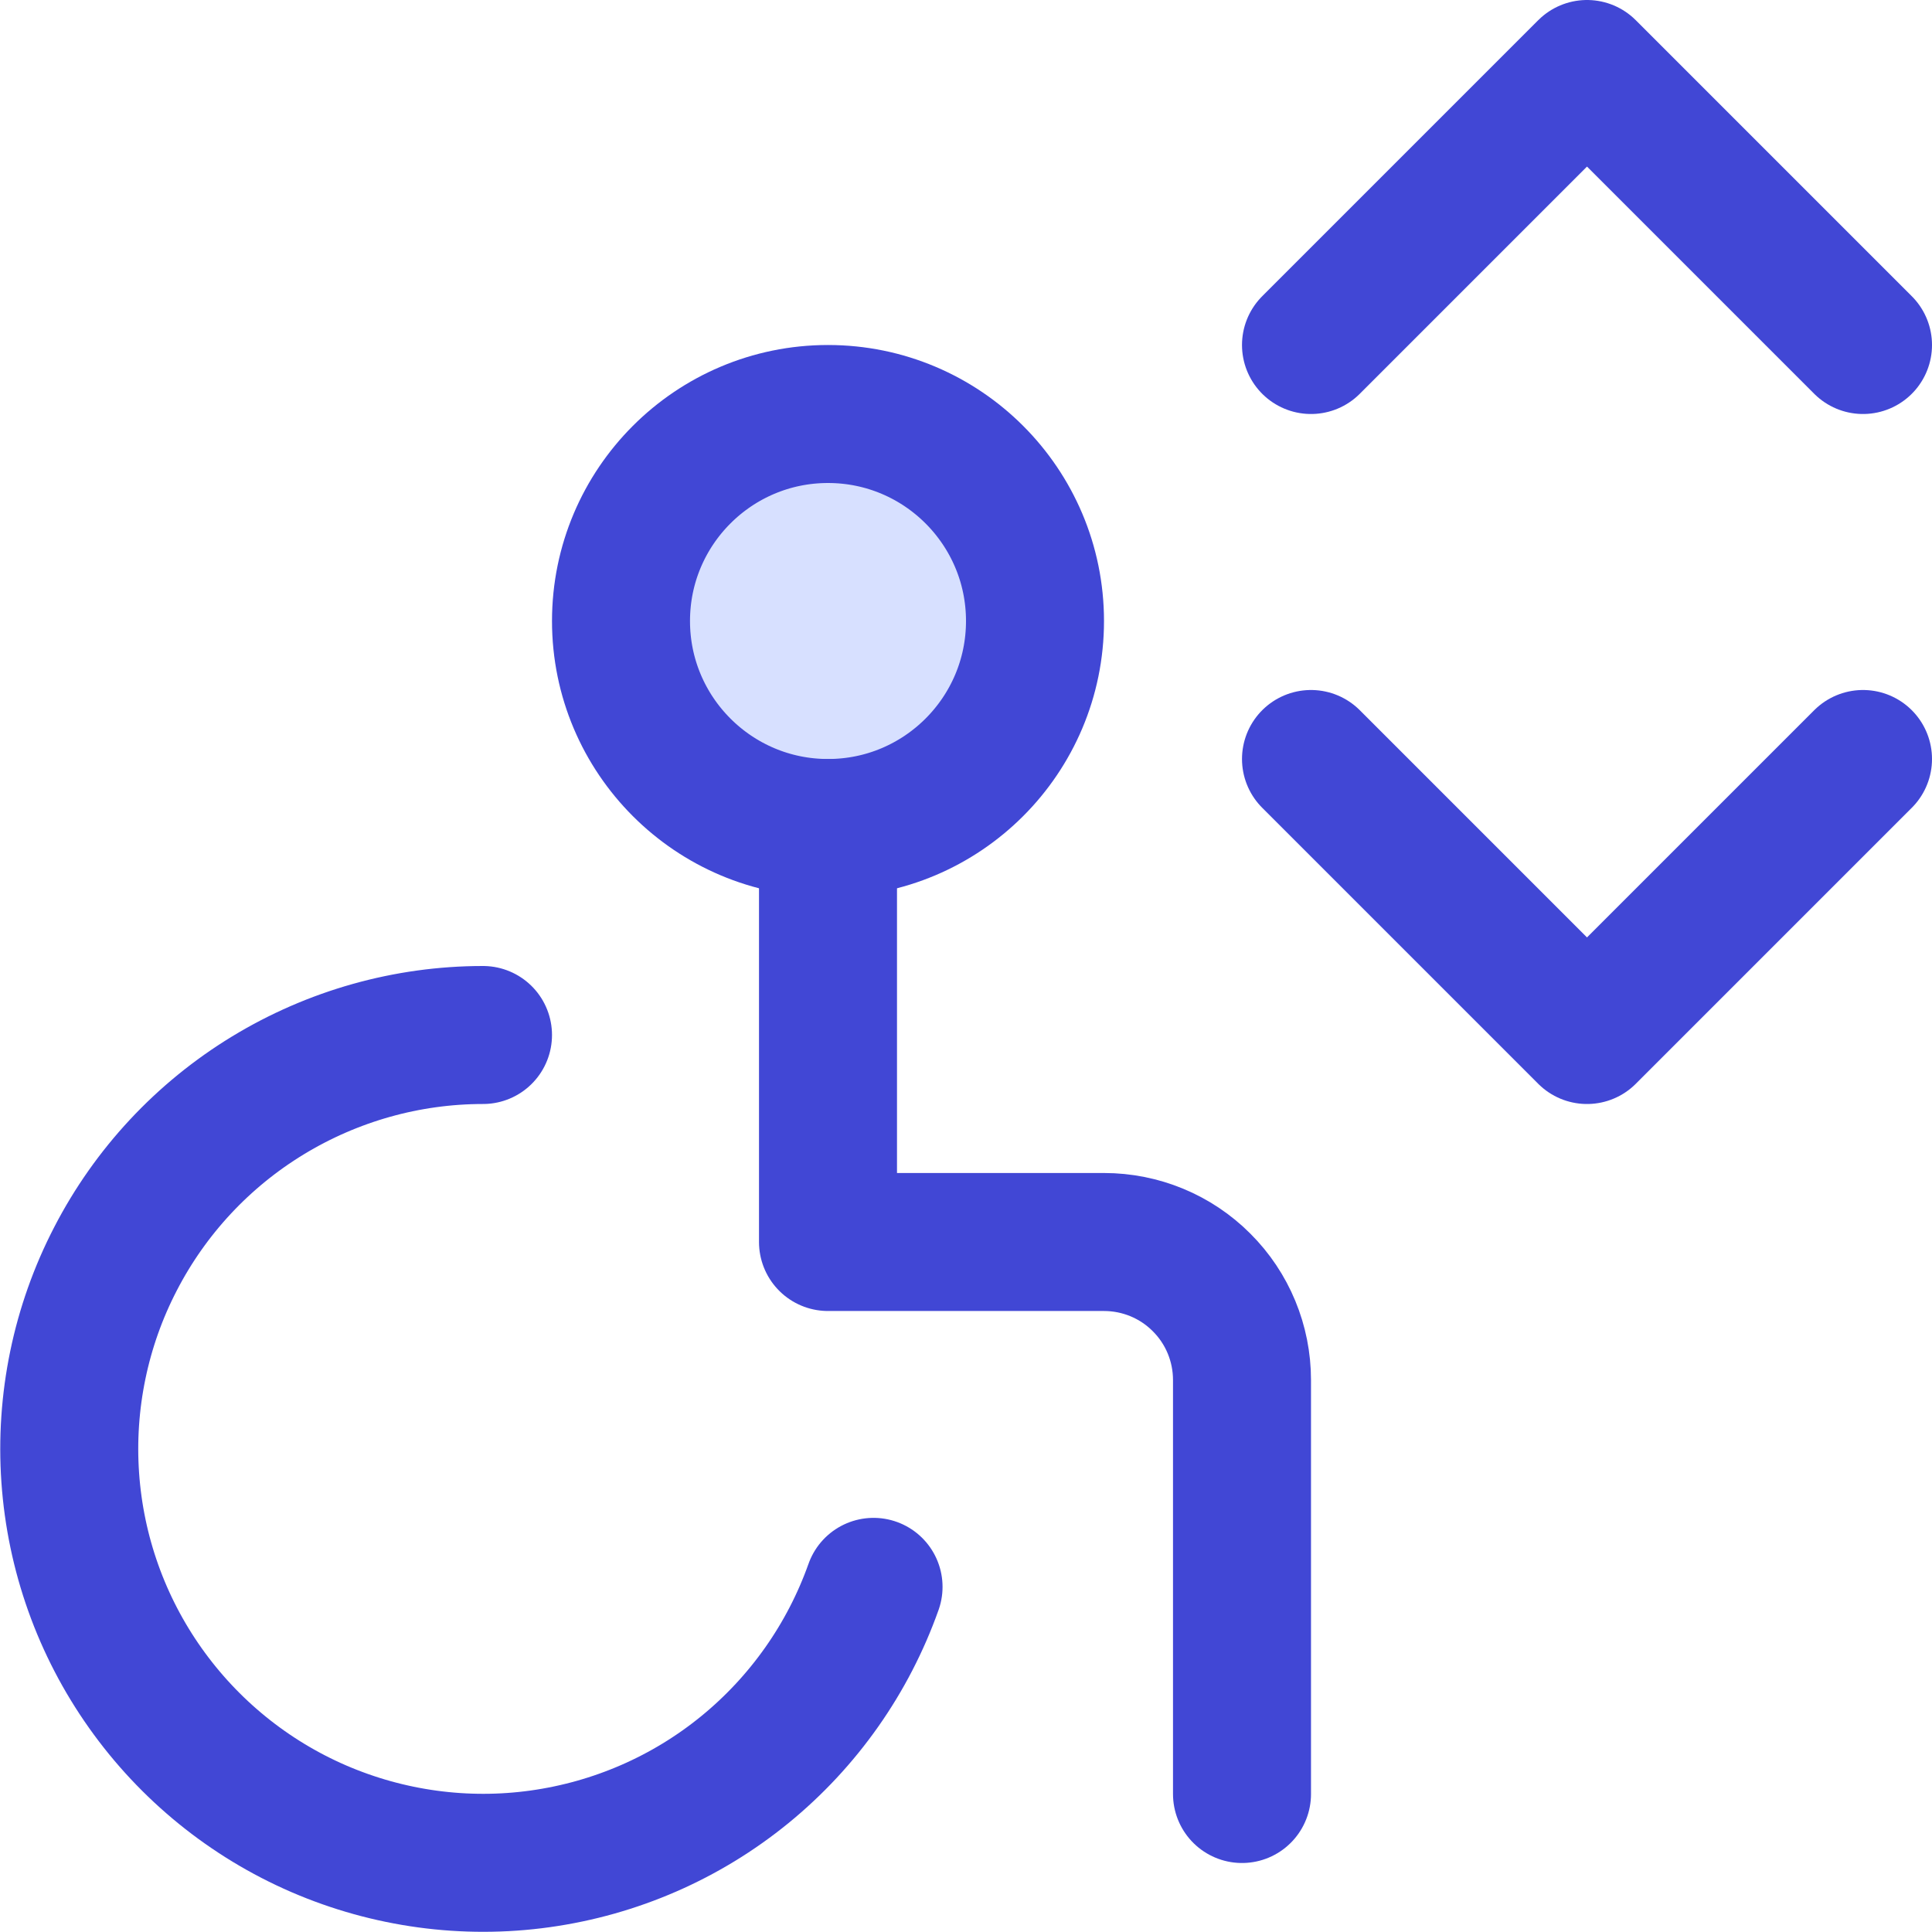 <svg xmlns="http://www.w3.org/2000/svg" fill="none" viewBox="0 0 14 14" id="Lift-Disability--Streamline-Core"><desc>Lift Disability Streamline Icon: https://streamlinehq.com</desc><g id="lift-disability--arrow-up-human-down-person-user-lift-elevator-disability-wheelchair-accessible"><path id="Vector" stroke="#4147d5" stroke-linecap="round" stroke-linejoin="round" d="m9.5 2.5 2 -2 2 2" stroke-width="1"></path><path id="Vector_2" stroke="#4147d5" stroke-linecap="round" stroke-linejoin="round" d="m9.5 5.5 2 2 2 -2" stroke-width="1"></path><path id="Vector_3" fill="#d7e0ff" d="M6 6c0.828 0 1.5 -0.672 1.5 -1.5S6.828 3 6 3s-1.5 0.672 -1.5 1.5S5.172 6 6 6Z" stroke-width="1"></path><path id="Vector_4" stroke="#4147d5" stroke-linecap="round" stroke-linejoin="round" d="M6 6c0.828 0 1.5 -0.672 1.5 -1.5S6.828 3 6 3s-1.5 0.672 -1.5 1.5S5.172 6 6 6Z" stroke-width="1"></path><path id="Vector_5" stroke="#4147d5" stroke-linecap="round" stroke-linejoin="round" d="M6 6v3h2c0.265 0 0.52 0.105 0.707 0.293C8.895 9.48 9 9.735 9 10v3" stroke-width="1"></path><path id="Vector_6" stroke="#4147d5" stroke-linecap="round" stroke-linejoin="round" d="M3.5 7.5c-0.55 0 -1.089 0.152 -1.559 0.438 -0.47 0.286 -0.852 0.696 -1.104 1.184C0.584 9.61 0.471 10.159 0.509 10.707c0.038 0.549 0.226 1.076 0.544 1.525 0.318 0.449 0.753 0.802 1.257 1.02 0.505 0.218 1.06 0.294 1.604 0.218 0.545 -0.076 1.058 -0.299 1.484 -0.647 0.426 -0.348 0.748 -0.806 0.932 -1.324" stroke-width="1"></path></g></svg>